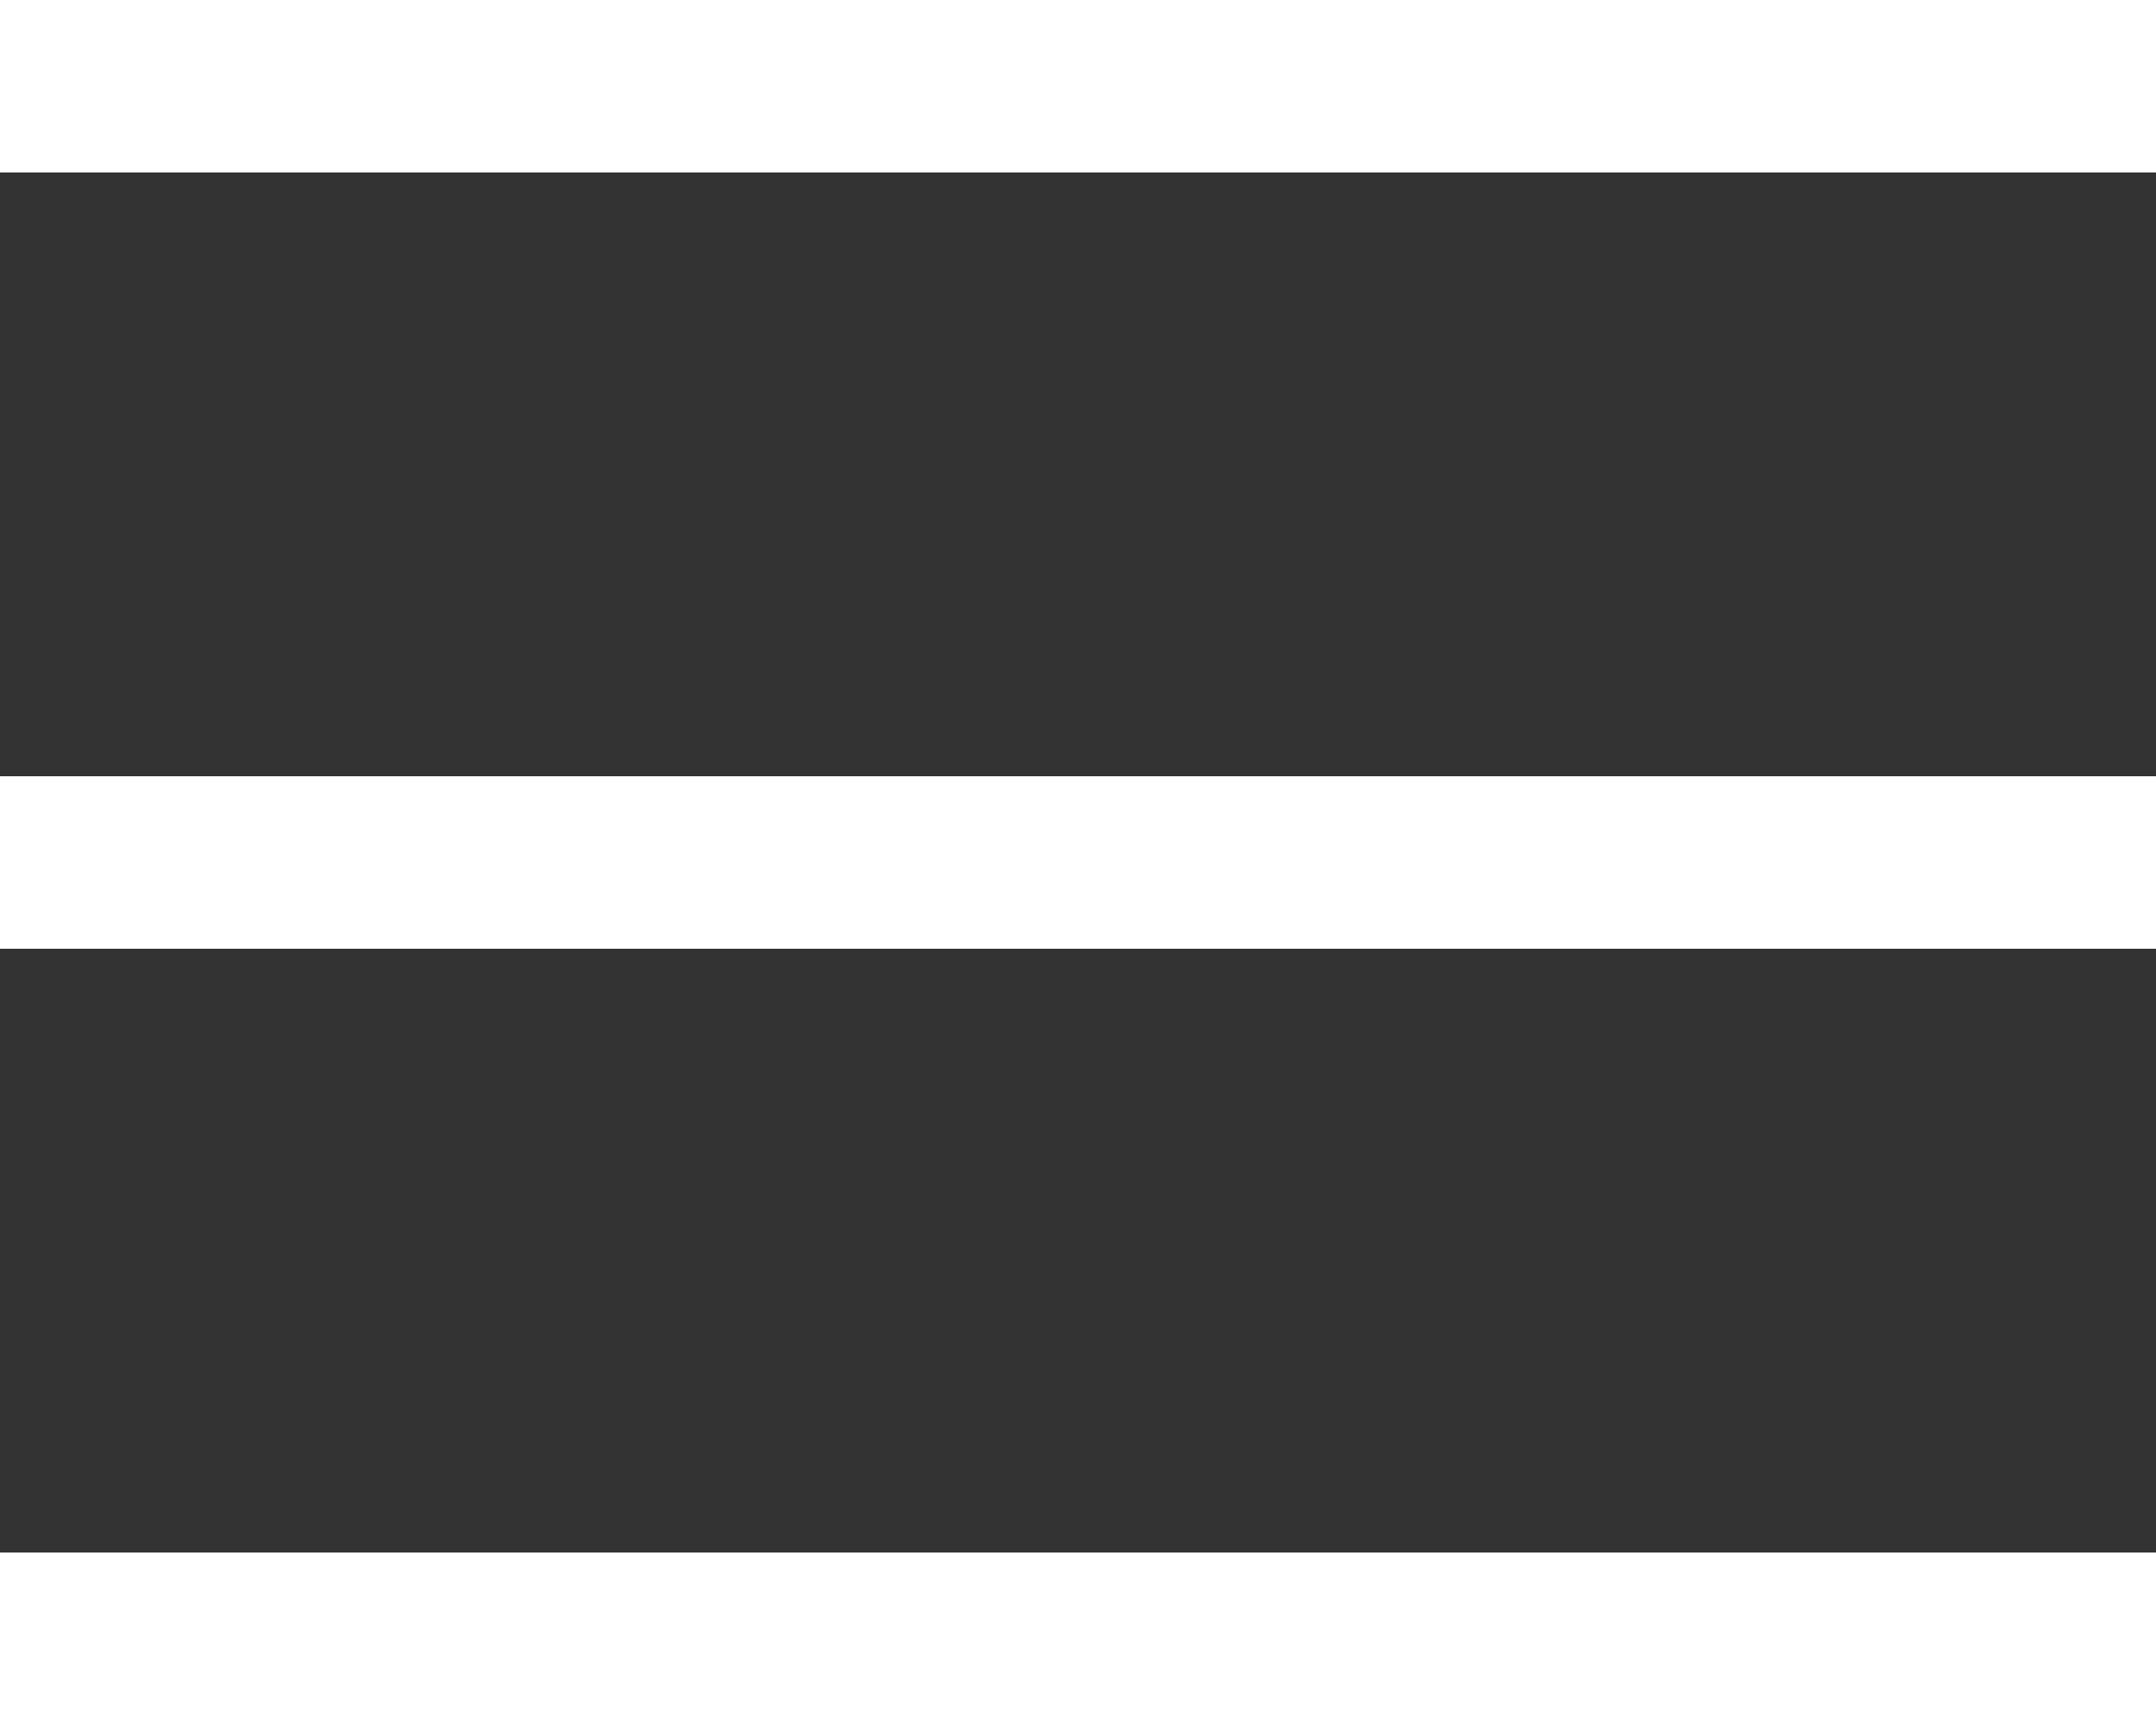 <svg xmlns="http://www.w3.org/2000/svg" width="25" height="20" viewBox="0 0 25 20">
  <rect x="0" y="0" width="25" height="20" fill="#333333" stroke="none"/>
  <defs>
    <style>
      .cls-1 {
        fill: #fff;
        fill-rule: evenodd;
      }
    </style>
  </defs>
  <path id="menu" class="cls-1" d="M434,186h25v2H434v-2Zm0-9h25v2H434v-2Zm0-9h25v2H434v-2Z" transform="translate(-434 -168)"/>
</svg>
